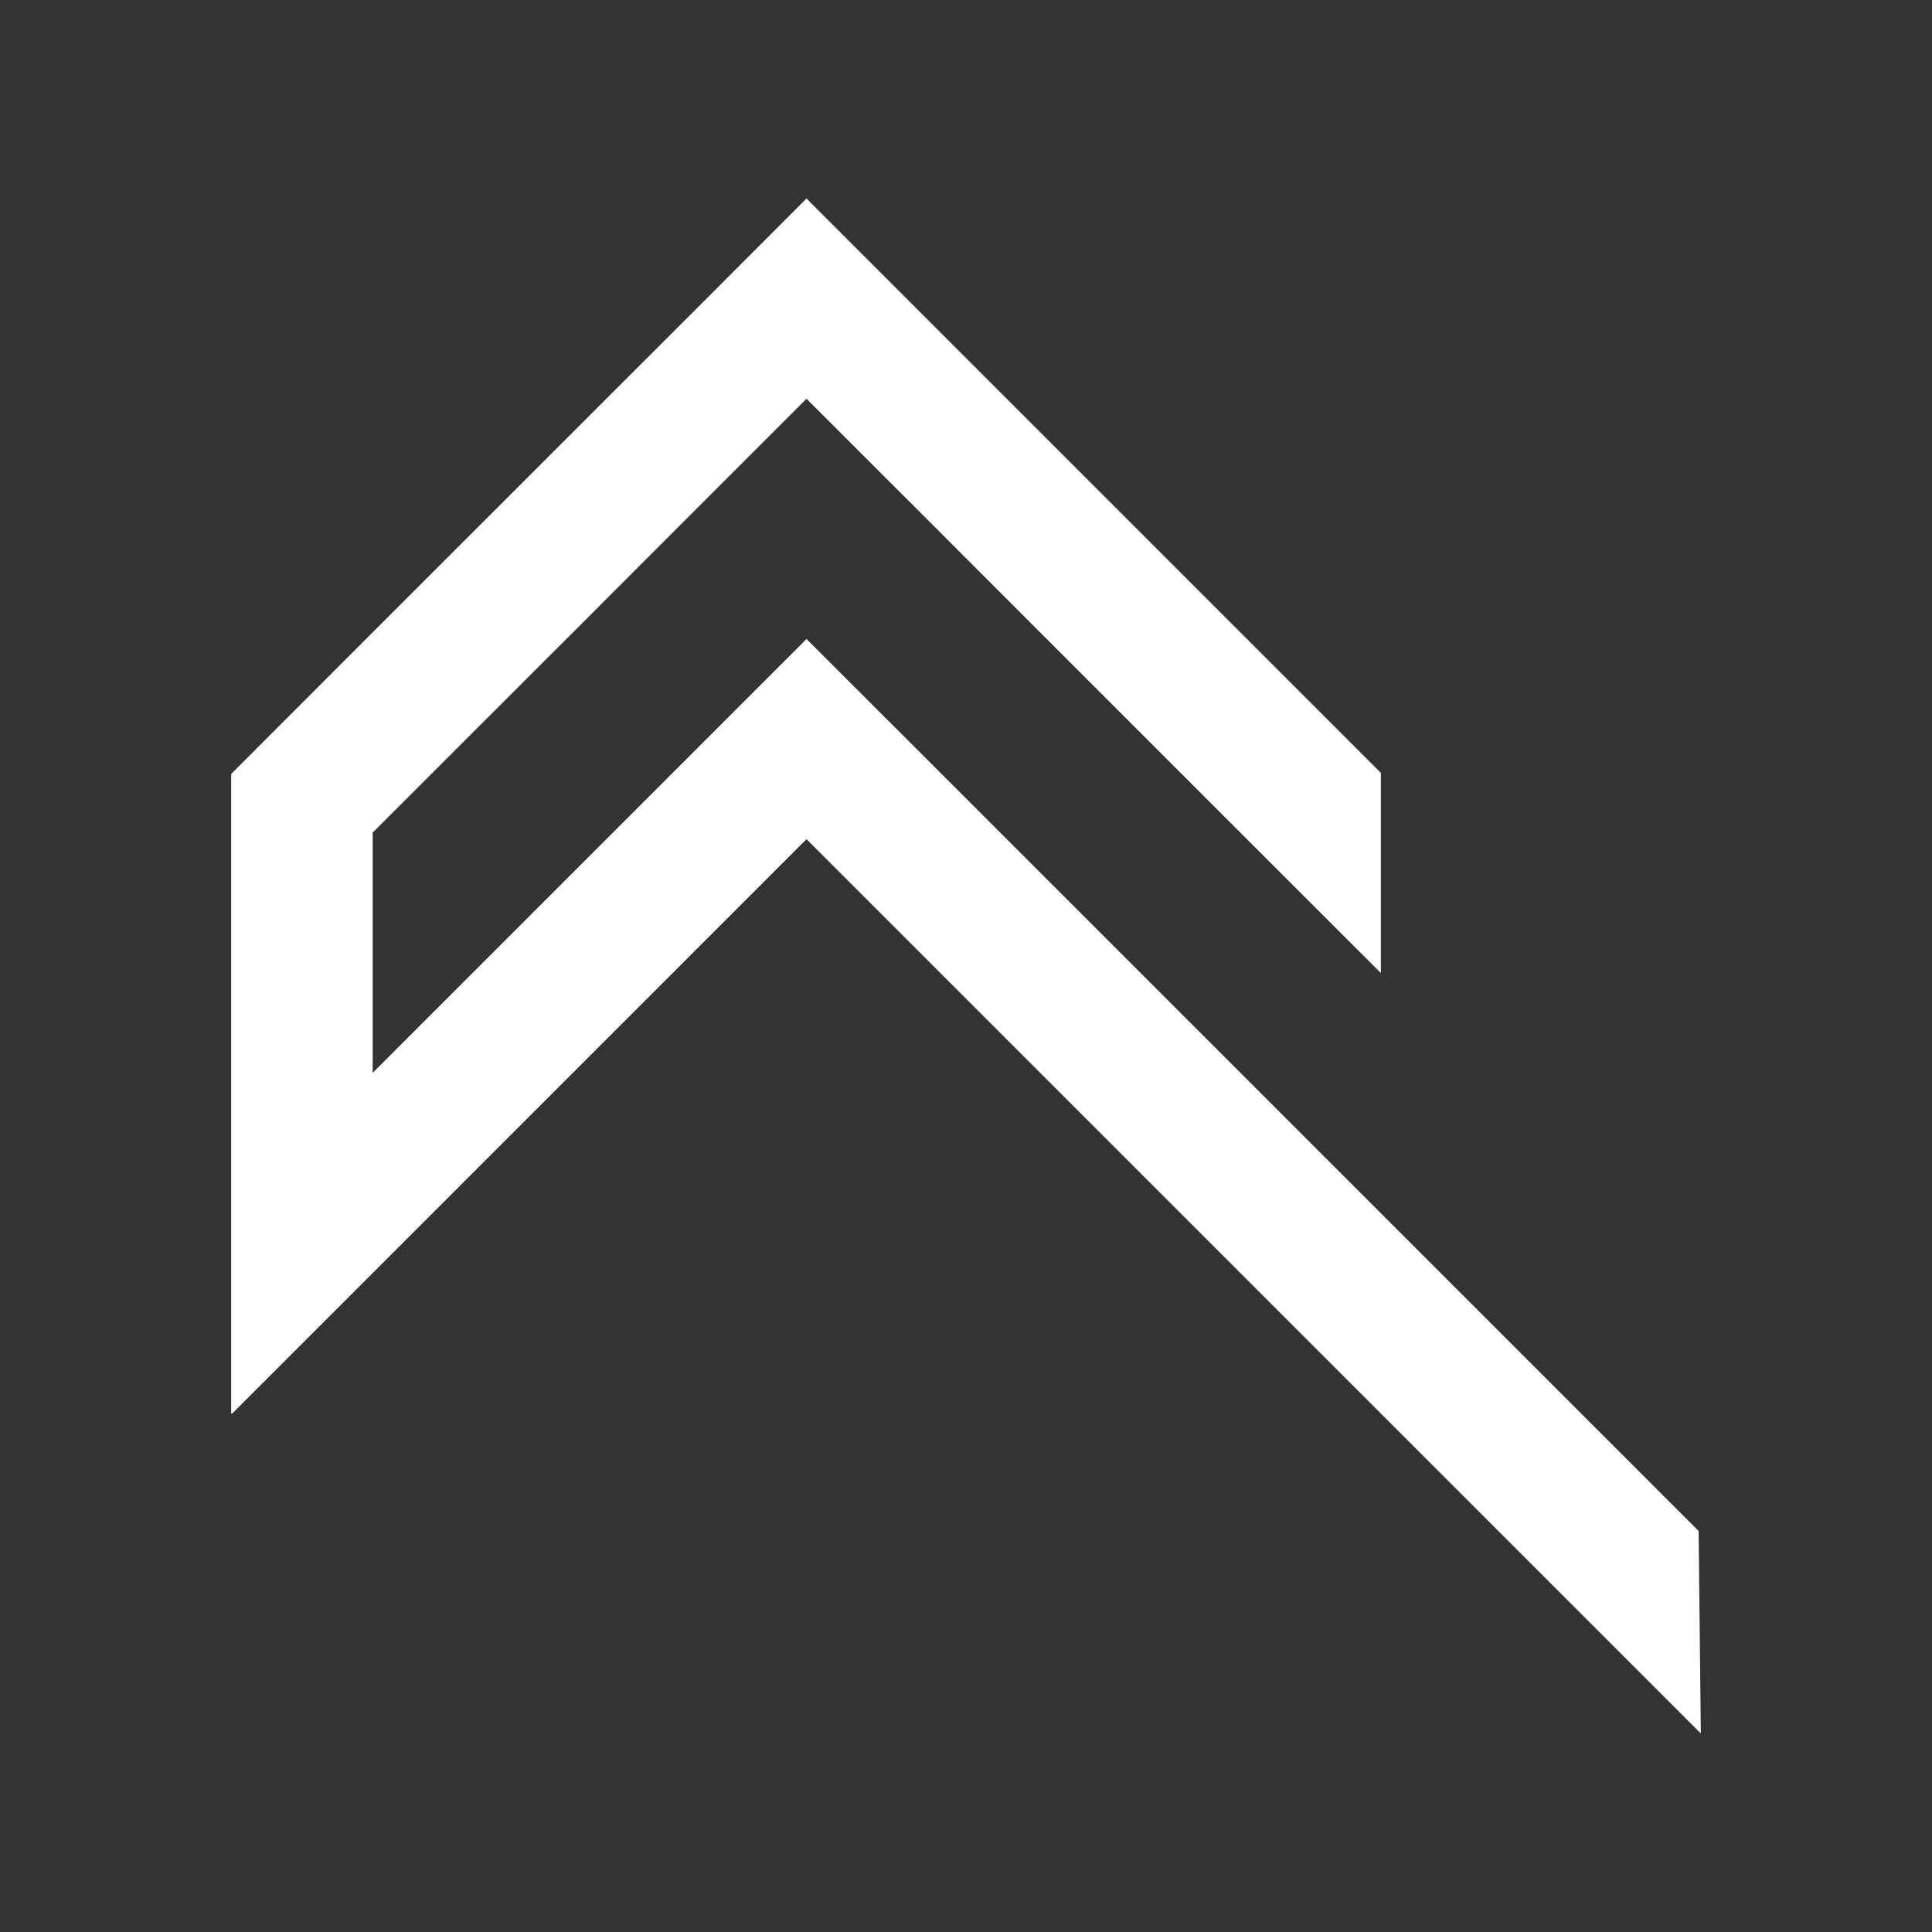 <?xml version="1.0" encoding="UTF-8"?><svg id="Ebene_1" xmlns="http://www.w3.org/2000/svg" viewBox="0 0 200 200"><rect x="0" y="0" width="200" height="200" fill="#333333" stroke="none"/><polygon points="60.7 64.08 71.06 53.71 83.49 41.28 95.93 53.71 106.29 64.08 128.29 86.08 142.95 100.73 142.95 100.73 142.95 80.01 128.29 65.35 93.86 30.92 83.49 20.55 73.13 30.92 38.58 65.46 23.93 80.12 23.93 100.61 23.93 125.72 23.93 146.21 23.93 146.33 24.04 146.33 38.58 131.79 83.49 86.87 128.29 131.67 142.95 146.33 176.07 179.45 175.84 158.49 128.29 110.94 93.86 76.51 83.49 66.15 73.13 76.51 38.58 111.06 38.58 86.19 60.7 64.08" style="fill:#fff; stroke-width:0px;"/></svg>